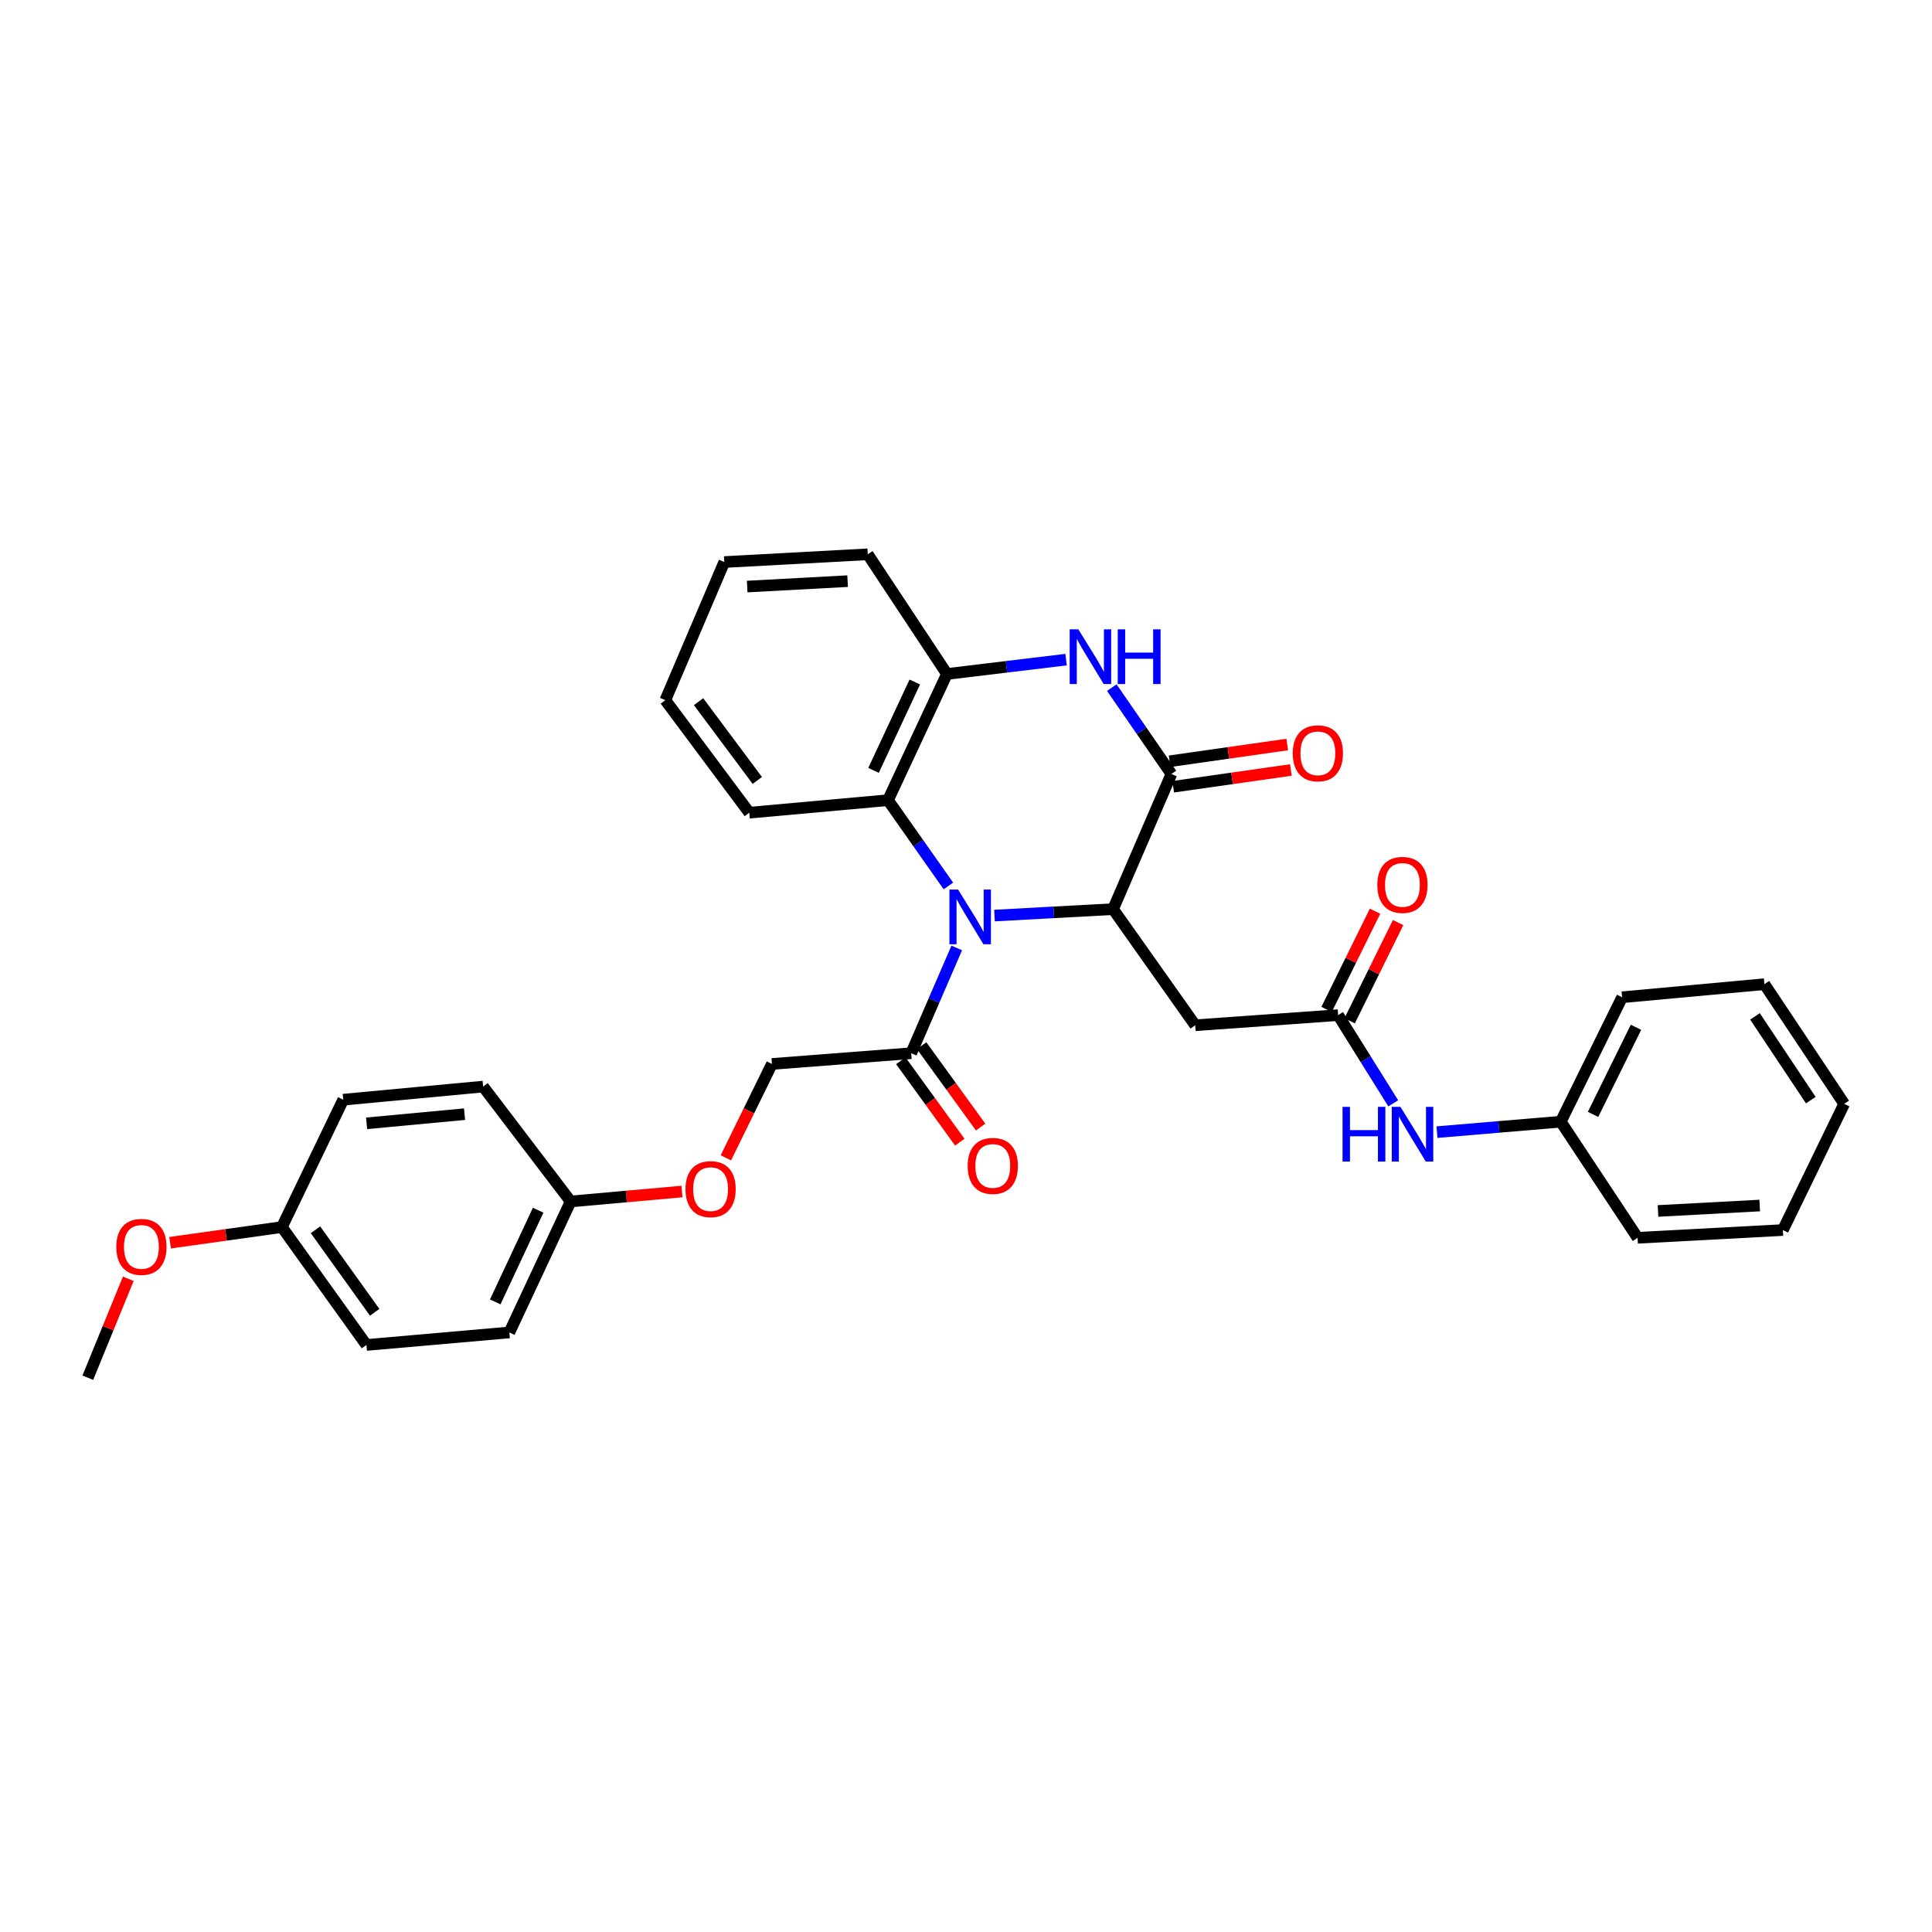 <?xml version='1.0' encoding='iso-8859-1'?>
<svg version='1.1' baseProfile='full'
              xmlns='http://www.w3.org/2000/svg'
                      xmlns:rdkit='http://www.rdkit.org/xml'
                      xmlns:xlink='http://www.w3.org/1999/xlink'
                  xml:space='preserve'
width='1000px' height='1000px' viewBox='0 0 1000 1000'>
<!-- END OF HEADER -->
<rect style='opacity:1.0;fill:#FFFFFF;stroke:none' width='1000' height='1000' x='0' y='0'> </rect>
<path class='bond-0' d='M 514.752,473.894 L 545.437,472.231' style='fill:none;fill-rule:evenodd;stroke:#0000FF;stroke-width:6px;stroke-linecap:butt;stroke-linejoin:miter;stroke-opacity:1' />
<path class='bond-0' d='M 545.437,472.231 L 576.122,470.567' style='fill:none;fill-rule:evenodd;stroke:#000000;stroke-width:6px;stroke-linecap:butt;stroke-linejoin:miter;stroke-opacity:1' />
<path class='bond-3' d='M 490.889,458.57 L 475.258,436.371' style='fill:none;fill-rule:evenodd;stroke:#0000FF;stroke-width:6px;stroke-linecap:butt;stroke-linejoin:miter;stroke-opacity:1' />
<path class='bond-3' d='M 475.258,436.371 L 459.627,414.173' style='fill:none;fill-rule:evenodd;stroke:#000000;stroke-width:6px;stroke-linecap:butt;stroke-linejoin:miter;stroke-opacity:1' />
<path class='bond-5' d='M 495.206,490.659 L 483.427,517.901' style='fill:none;fill-rule:evenodd;stroke:#0000FF;stroke-width:6px;stroke-linecap:butt;stroke-linejoin:miter;stroke-opacity:1' />
<path class='bond-5' d='M 483.427,517.901 L 471.647,545.144' style='fill:none;fill-rule:evenodd;stroke:#000000;stroke-width:6px;stroke-linecap:butt;stroke-linejoin:miter;stroke-opacity:1' />
<path class='bond-1' d='M 576.122,470.567 L 606.324,400.621' style='fill:none;fill-rule:evenodd;stroke:#000000;stroke-width:6px;stroke-linecap:butt;stroke-linejoin:miter;stroke-opacity:1' />
<path class='bond-4' d='M 576.122,470.567 L 618.648,530.668' style='fill:none;fill-rule:evenodd;stroke:#000000;stroke-width:6px;stroke-linecap:butt;stroke-linejoin:miter;stroke-opacity:1' />
<path class='bond-9' d='M 607.263,407.212 L 637.708,402.878' style='fill:none;fill-rule:evenodd;stroke:#000000;stroke-width:6px;stroke-linecap:butt;stroke-linejoin:miter;stroke-opacity:1' />
<path class='bond-9' d='M 637.708,402.878 L 668.153,398.543' style='fill:none;fill-rule:evenodd;stroke:#FF0000;stroke-width:6px;stroke-linecap:butt;stroke-linejoin:miter;stroke-opacity:1' />
<path class='bond-9' d='M 605.386,394.031 L 635.831,389.696' style='fill:none;fill-rule:evenodd;stroke:#000000;stroke-width:6px;stroke-linecap:butt;stroke-linejoin:miter;stroke-opacity:1' />
<path class='bond-9' d='M 635.831,389.696 L 666.276,385.362' style='fill:none;fill-rule:evenodd;stroke:#FF0000;stroke-width:6px;stroke-linecap:butt;stroke-linejoin:miter;stroke-opacity:1' />
<path class='bond-32' d='M 606.324,400.621 L 590.889,378.263' style='fill:none;fill-rule:evenodd;stroke:#000000;stroke-width:6px;stroke-linecap:butt;stroke-linejoin:miter;stroke-opacity:1' />
<path class='bond-32' d='M 590.889,378.263 L 575.454,355.904' style='fill:none;fill-rule:evenodd;stroke:#0000FF;stroke-width:6px;stroke-linecap:butt;stroke-linejoin:miter;stroke-opacity:1' />
<path class='bond-2' d='M 551.796,341.419 L 520.968,345.134' style='fill:none;fill-rule:evenodd;stroke:#0000FF;stroke-width:6px;stroke-linecap:butt;stroke-linejoin:miter;stroke-opacity:1' />
<path class='bond-2' d='M 520.968,345.134 L 490.14,348.85' style='fill:none;fill-rule:evenodd;stroke:#000000;stroke-width:6px;stroke-linecap:butt;stroke-linejoin:miter;stroke-opacity:1' />
<path class='bond-6' d='M 459.627,414.173 L 490.14,348.85' style='fill:none;fill-rule:evenodd;stroke:#000000;stroke-width:6px;stroke-linecap:butt;stroke-linejoin:miter;stroke-opacity:1' />
<path class='bond-6' d='M 452.141,398.739 L 473.499,353.013' style='fill:none;fill-rule:evenodd;stroke:#000000;stroke-width:6px;stroke-linecap:butt;stroke-linejoin:miter;stroke-opacity:1' />
<path class='bond-21' d='M 459.627,414.173 L 387.825,420.652' style='fill:none;fill-rule:evenodd;stroke:#000000;stroke-width:6px;stroke-linecap:butt;stroke-linejoin:miter;stroke-opacity:1' />
<path class='bond-7' d='M 618.648,530.668 L 692.61,525.423' style='fill:none;fill-rule:evenodd;stroke:#000000;stroke-width:6px;stroke-linecap:butt;stroke-linejoin:miter;stroke-opacity:1' />
<path class='bond-10' d='M 471.647,545.144 L 399.549,550.699' style='fill:none;fill-rule:evenodd;stroke:#000000;stroke-width:6px;stroke-linecap:butt;stroke-linejoin:miter;stroke-opacity:1' />
<path class='bond-11' d='M 466.257,549.05 L 481.524,570.117' style='fill:none;fill-rule:evenodd;stroke:#000000;stroke-width:6px;stroke-linecap:butt;stroke-linejoin:miter;stroke-opacity:1' />
<path class='bond-11' d='M 481.524,570.117 L 496.79,591.183' style='fill:none;fill-rule:evenodd;stroke:#FF0000;stroke-width:6px;stroke-linecap:butt;stroke-linejoin:miter;stroke-opacity:1' />
<path class='bond-11' d='M 477.038,541.237 L 492.305,562.304' style='fill:none;fill-rule:evenodd;stroke:#000000;stroke-width:6px;stroke-linecap:butt;stroke-linejoin:miter;stroke-opacity:1' />
<path class='bond-11' d='M 492.305,562.304 L 507.572,583.37' style='fill:none;fill-rule:evenodd;stroke:#FF0000;stroke-width:6px;stroke-linecap:butt;stroke-linejoin:miter;stroke-opacity:1' />
<path class='bond-23' d='M 490.14,348.85 L 449.146,286.9' style='fill:none;fill-rule:evenodd;stroke:#000000;stroke-width:6px;stroke-linecap:butt;stroke-linejoin:miter;stroke-opacity:1' />
<path class='bond-8' d='M 692.61,525.423 L 706.874,548.255' style='fill:none;fill-rule:evenodd;stroke:#000000;stroke-width:6px;stroke-linecap:butt;stroke-linejoin:miter;stroke-opacity:1' />
<path class='bond-8' d='M 706.874,548.255 L 721.138,571.086' style='fill:none;fill-rule:evenodd;stroke:#0000FF;stroke-width:6px;stroke-linecap:butt;stroke-linejoin:miter;stroke-opacity:1' />
<path class='bond-12' d='M 698.581,528.368 L 711.12,502.948' style='fill:none;fill-rule:evenodd;stroke:#000000;stroke-width:6px;stroke-linecap:butt;stroke-linejoin:miter;stroke-opacity:1' />
<path class='bond-12' d='M 711.12,502.948 L 723.659,477.527' style='fill:none;fill-rule:evenodd;stroke:#FF0000;stroke-width:6px;stroke-linecap:butt;stroke-linejoin:miter;stroke-opacity:1' />
<path class='bond-12' d='M 686.64,522.478 L 699.179,497.058' style='fill:none;fill-rule:evenodd;stroke:#000000;stroke-width:6px;stroke-linecap:butt;stroke-linejoin:miter;stroke-opacity:1' />
<path class='bond-12' d='M 699.179,497.058 L 711.718,471.637' style='fill:none;fill-rule:evenodd;stroke:#FF0000;stroke-width:6px;stroke-linecap:butt;stroke-linejoin:miter;stroke-opacity:1' />
<path class='bond-15' d='M 743.784,585.993 L 775.82,583.288' style='fill:none;fill-rule:evenodd;stroke:#0000FF;stroke-width:6px;stroke-linecap:butt;stroke-linejoin:miter;stroke-opacity:1' />
<path class='bond-15' d='M 775.82,583.288 L 807.856,580.583' style='fill:none;fill-rule:evenodd;stroke:#000000;stroke-width:6px;stroke-linecap:butt;stroke-linejoin:miter;stroke-opacity:1' />
<path class='bond-13' d='M 399.549,550.699 L 387.629,574.996' style='fill:none;fill-rule:evenodd;stroke:#000000;stroke-width:6px;stroke-linecap:butt;stroke-linejoin:miter;stroke-opacity:1' />
<path class='bond-13' d='M 387.629,574.996 L 375.71,599.293' style='fill:none;fill-rule:evenodd;stroke:#FF0000;stroke-width:6px;stroke-linecap:butt;stroke-linejoin:miter;stroke-opacity:1' />
<path class='bond-14' d='M 352.983,616.736 L 324.176,619.305' style='fill:none;fill-rule:evenodd;stroke:#FF0000;stroke-width:6px;stroke-linecap:butt;stroke-linejoin:miter;stroke-opacity:1' />
<path class='bond-14' d='M 324.176,619.305 L 295.369,621.873' style='fill:none;fill-rule:evenodd;stroke:#000000;stroke-width:6px;stroke-linecap:butt;stroke-linejoin:miter;stroke-opacity:1' />
<path class='bond-17' d='M 295.369,621.873 L 250.07,562.416' style='fill:none;fill-rule:evenodd;stroke:#000000;stroke-width:6px;stroke-linecap:butt;stroke-linejoin:miter;stroke-opacity:1' />
<path class='bond-18' d='M 295.369,621.873 L 263.636,689.674' style='fill:none;fill-rule:evenodd;stroke:#000000;stroke-width:6px;stroke-linecap:butt;stroke-linejoin:miter;stroke-opacity:1' />
<path class='bond-18' d='M 278.55,626.399 L 256.337,673.86' style='fill:none;fill-rule:evenodd;stroke:#000000;stroke-width:6px;stroke-linecap:butt;stroke-linejoin:miter;stroke-opacity:1' />
<path class='bond-24' d='M 807.856,580.583 L 839.604,516.177' style='fill:none;fill-rule:evenodd;stroke:#000000;stroke-width:6px;stroke-linecap:butt;stroke-linejoin:miter;stroke-opacity:1' />
<path class='bond-24' d='M 824.56,576.809 L 846.784,531.725' style='fill:none;fill-rule:evenodd;stroke:#000000;stroke-width:6px;stroke-linecap:butt;stroke-linejoin:miter;stroke-opacity:1' />
<path class='bond-25' d='M 807.856,580.583 L 847.614,640.683' style='fill:none;fill-rule:evenodd;stroke:#000000;stroke-width:6px;stroke-linecap:butt;stroke-linejoin:miter;stroke-opacity:1' />
<path class='bond-16' d='M 145.906,635.128 L 189.674,696.154' style='fill:none;fill-rule:evenodd;stroke:#000000;stroke-width:6px;stroke-linecap:butt;stroke-linejoin:miter;stroke-opacity:1' />
<path class='bond-16' d='M 163.291,636.522 L 193.928,679.24' style='fill:none;fill-rule:evenodd;stroke:#000000;stroke-width:6px;stroke-linecap:butt;stroke-linejoin:miter;stroke-opacity:1' />
<path class='bond-22' d='M 145.906,635.128 L 116.967,639.176' style='fill:none;fill-rule:evenodd;stroke:#000000;stroke-width:6px;stroke-linecap:butt;stroke-linejoin:miter;stroke-opacity:1' />
<path class='bond-22' d='M 116.967,639.176 L 88.029,643.224' style='fill:none;fill-rule:evenodd;stroke:#FF0000;stroke-width:6px;stroke-linecap:butt;stroke-linejoin:miter;stroke-opacity:1' />
<path class='bond-34' d='M 145.906,635.128 L 177.654,569.192' style='fill:none;fill-rule:evenodd;stroke:#000000;stroke-width:6px;stroke-linecap:butt;stroke-linejoin:miter;stroke-opacity:1' />
<path class='bond-20' d='M 250.07,562.416 L 177.654,569.192' style='fill:none;fill-rule:evenodd;stroke:#000000;stroke-width:6px;stroke-linecap:butt;stroke-linejoin:miter;stroke-opacity:1' />
<path class='bond-20' d='M 240.448,576.689 L 189.757,581.432' style='fill:none;fill-rule:evenodd;stroke:#000000;stroke-width:6px;stroke-linecap:butt;stroke-linejoin:miter;stroke-opacity:1' />
<path class='bond-19' d='M 263.636,689.674 L 189.674,696.154' style='fill:none;fill-rule:evenodd;stroke:#000000;stroke-width:6px;stroke-linecap:butt;stroke-linejoin:miter;stroke-opacity:1' />
<path class='bond-27' d='M 387.825,420.652 L 344.375,362.401' style='fill:none;fill-rule:evenodd;stroke:#000000;stroke-width:6px;stroke-linecap:butt;stroke-linejoin:miter;stroke-opacity:1' />
<path class='bond-27' d='M 391.98,403.954 L 361.565,363.178' style='fill:none;fill-rule:evenodd;stroke:#000000;stroke-width:6px;stroke-linecap:butt;stroke-linejoin:miter;stroke-opacity:1' />
<path class='bond-26' d='M 66.405,661.891 L 55.93,687.495' style='fill:none;fill-rule:evenodd;stroke:#FF0000;stroke-width:6px;stroke-linecap:butt;stroke-linejoin:miter;stroke-opacity:1' />
<path class='bond-26' d='M 55.93,687.495 L 45.455,713.1' style='fill:none;fill-rule:evenodd;stroke:#000000;stroke-width:6px;stroke-linecap:butt;stroke-linejoin:miter;stroke-opacity:1' />
<path class='bond-33' d='M 449.146,286.9 L 374.887,290.909' style='fill:none;fill-rule:evenodd;stroke:#000000;stroke-width:6px;stroke-linecap:butt;stroke-linejoin:miter;stroke-opacity:1' />
<path class='bond-33' d='M 438.725,300.797 L 386.744,303.603' style='fill:none;fill-rule:evenodd;stroke:#000000;stroke-width:6px;stroke-linecap:butt;stroke-linejoin:miter;stroke-opacity:1' />
<path class='bond-29' d='M 839.604,516.177 L 913.255,509.402' style='fill:none;fill-rule:evenodd;stroke:#000000;stroke-width:6px;stroke-linecap:butt;stroke-linejoin:miter;stroke-opacity:1' />
<path class='bond-30' d='M 847.614,640.683 L 922.812,636.674' style='fill:none;fill-rule:evenodd;stroke:#000000;stroke-width:6px;stroke-linecap:butt;stroke-linejoin:miter;stroke-opacity:1' />
<path class='bond-30' d='M 858.185,626.786 L 910.824,623.98' style='fill:none;fill-rule:evenodd;stroke:#000000;stroke-width:6px;stroke-linecap:butt;stroke-linejoin:miter;stroke-opacity:1' />
<path class='bond-28' d='M 344.375,362.401 L 374.887,290.909' style='fill:none;fill-rule:evenodd;stroke:#000000;stroke-width:6px;stroke-linecap:butt;stroke-linejoin:miter;stroke-opacity:1' />
<path class='bond-35' d='M 913.255,509.402 L 954.545,571.351' style='fill:none;fill-rule:evenodd;stroke:#000000;stroke-width:6px;stroke-linecap:butt;stroke-linejoin:miter;stroke-opacity:1' />
<path class='bond-35' d='M 908.37,526.078 L 937.273,569.443' style='fill:none;fill-rule:evenodd;stroke:#000000;stroke-width:6px;stroke-linecap:butt;stroke-linejoin:miter;stroke-opacity:1' />
<path class='bond-31' d='M 922.812,636.674 L 954.545,571.351' style='fill:none;fill-rule:evenodd;stroke:#000000;stroke-width:6px;stroke-linecap:butt;stroke-linejoin:miter;stroke-opacity:1' />
<path  class='atom-0' d='M 495.9 460.417
L 505.18 475.417
Q 506.1 476.897, 507.58 479.577
Q 509.06 482.257, 509.14 482.417
L 509.14 460.417
L 512.9 460.417
L 512.9 488.737
L 509.02 488.737
L 499.06 472.337
Q 497.9 470.417, 496.66 468.217
Q 495.46 466.017, 495.1 465.337
L 495.1 488.737
L 491.42 488.737
L 491.42 460.417
L 495.9 460.417
' fill='#0000FF'/>
<path  class='atom-3' d='M 558.146 325.739
L 567.426 340.739
Q 568.346 342.219, 569.826 344.899
Q 571.306 347.579, 571.386 347.739
L 571.386 325.739
L 575.146 325.739
L 575.146 354.059
L 571.266 354.059
L 561.306 337.659
Q 560.146 335.739, 558.906 333.539
Q 557.706 331.339, 557.346 330.659
L 557.346 354.059
L 553.666 354.059
L 553.666 325.739
L 558.146 325.739
' fill='#0000FF'/>
<path  class='atom-3' d='M 578.546 325.739
L 582.386 325.739
L 582.386 337.779
L 596.866 337.779
L 596.866 325.739
L 600.706 325.739
L 600.706 354.059
L 596.866 354.059
L 596.866 340.979
L 582.386 340.979
L 582.386 354.059
L 578.546 354.059
L 578.546 325.739
' fill='#0000FF'/>
<path  class='atom-9' d='M 694.899 572.903
L 698.739 572.903
L 698.739 584.943
L 713.219 584.943
L 713.219 572.903
L 717.059 572.903
L 717.059 601.223
L 713.219 601.223
L 713.219 588.143
L 698.739 588.143
L 698.739 601.223
L 694.899 601.223
L 694.899 572.903
' fill='#0000FF'/>
<path  class='atom-9' d='M 724.859 572.903
L 734.139 587.903
Q 735.059 589.383, 736.539 592.063
Q 738.019 594.743, 738.099 594.903
L 738.099 572.903
L 741.859 572.903
L 741.859 601.223
L 737.979 601.223
L 728.019 584.823
Q 726.859 582.903, 725.619 580.703
Q 724.419 578.503, 724.059 577.823
L 724.059 601.223
L 720.379 601.223
L 720.379 572.903
L 724.859 572.903
' fill='#0000FF'/>
<path  class='atom-10' d='M 669.129 389.909
Q 669.129 383.109, 672.489 379.309
Q 675.849 375.509, 682.129 375.509
Q 688.409 375.509, 691.769 379.309
Q 695.129 383.109, 695.129 389.909
Q 695.129 396.789, 691.729 400.709
Q 688.329 404.589, 682.129 404.589
Q 675.889 404.589, 672.489 400.709
Q 669.129 396.829, 669.129 389.909
M 682.129 401.389
Q 686.449 401.389, 688.769 398.509
Q 691.129 395.589, 691.129 389.909
Q 691.129 384.349, 688.769 381.549
Q 686.449 378.709, 682.129 378.709
Q 677.809 378.709, 675.449 381.509
Q 673.129 384.309, 673.129 389.909
Q 673.129 395.629, 675.449 398.509
Q 677.809 401.389, 682.129 401.389
' fill='#FF0000'/>
<path  class='atom-12' d='M 500.862 603.475
Q 500.862 596.675, 504.222 592.875
Q 507.582 589.075, 513.862 589.075
Q 520.142 589.075, 523.502 592.875
Q 526.862 596.675, 526.862 603.475
Q 526.862 610.355, 523.462 614.275
Q 520.062 618.155, 513.862 618.155
Q 507.622 618.155, 504.222 614.275
Q 500.862 610.395, 500.862 603.475
M 513.862 614.955
Q 518.182 614.955, 520.502 612.075
Q 522.862 609.155, 522.862 603.475
Q 522.862 597.915, 520.502 595.115
Q 518.182 592.275, 513.862 592.275
Q 509.542 592.275, 507.182 595.075
Q 504.862 597.875, 504.862 603.475
Q 504.862 609.195, 507.182 612.075
Q 509.542 614.955, 513.862 614.955
' fill='#FF0000'/>
<path  class='atom-13' d='M 712.897 458.021
Q 712.897 451.221, 716.257 447.421
Q 719.617 443.621, 725.897 443.621
Q 732.177 443.621, 735.537 447.421
Q 738.897 451.221, 738.897 458.021
Q 738.897 464.901, 735.497 468.821
Q 732.097 472.701, 725.897 472.701
Q 719.657 472.701, 716.257 468.821
Q 712.897 464.941, 712.897 458.021
M 725.897 469.501
Q 730.217 469.501, 732.537 466.621
Q 734.897 463.701, 734.897 458.021
Q 734.897 452.461, 732.537 449.661
Q 730.217 446.821, 725.897 446.821
Q 721.577 446.821, 719.217 449.621
Q 716.897 452.421, 716.897 458.021
Q 716.897 463.741, 719.217 466.621
Q 721.577 469.501, 725.897 469.501
' fill='#FF0000'/>
<path  class='atom-14' d='M 354.801 615.495
Q 354.801 608.695, 358.161 604.895
Q 361.521 601.095, 367.801 601.095
Q 374.081 601.095, 377.441 604.895
Q 380.801 608.695, 380.801 615.495
Q 380.801 622.375, 377.401 626.295
Q 374.001 630.175, 367.801 630.175
Q 361.561 630.175, 358.161 626.295
Q 354.801 622.415, 354.801 615.495
M 367.801 626.975
Q 372.121 626.975, 374.441 624.095
Q 376.801 621.175, 376.801 615.495
Q 376.801 609.935, 374.441 607.135
Q 372.121 604.295, 367.801 604.295
Q 363.481 604.295, 361.121 607.095
Q 358.801 609.895, 358.801 615.495
Q 358.801 621.215, 361.121 624.095
Q 363.481 626.975, 367.801 626.975
' fill='#FF0000'/>
<path  class='atom-23' d='M 60.193 645.379
Q 60.193 638.579, 63.553 634.779
Q 66.913 630.979, 73.193 630.979
Q 79.473 630.979, 82.833 634.779
Q 86.193 638.579, 86.193 645.379
Q 86.193 652.259, 82.793 656.179
Q 79.393 660.059, 73.193 660.059
Q 66.953 660.059, 63.553 656.179
Q 60.193 652.299, 60.193 645.379
M 73.193 656.859
Q 77.513 656.859, 79.833 653.979
Q 82.193 651.059, 82.193 645.379
Q 82.193 639.819, 79.833 637.019
Q 77.513 634.179, 73.193 634.179
Q 68.873 634.179, 66.513 636.979
Q 64.193 639.779, 64.193 645.379
Q 64.193 651.099, 66.513 653.979
Q 68.873 656.859, 73.193 656.859
' fill='#FF0000'/>
</svg>
